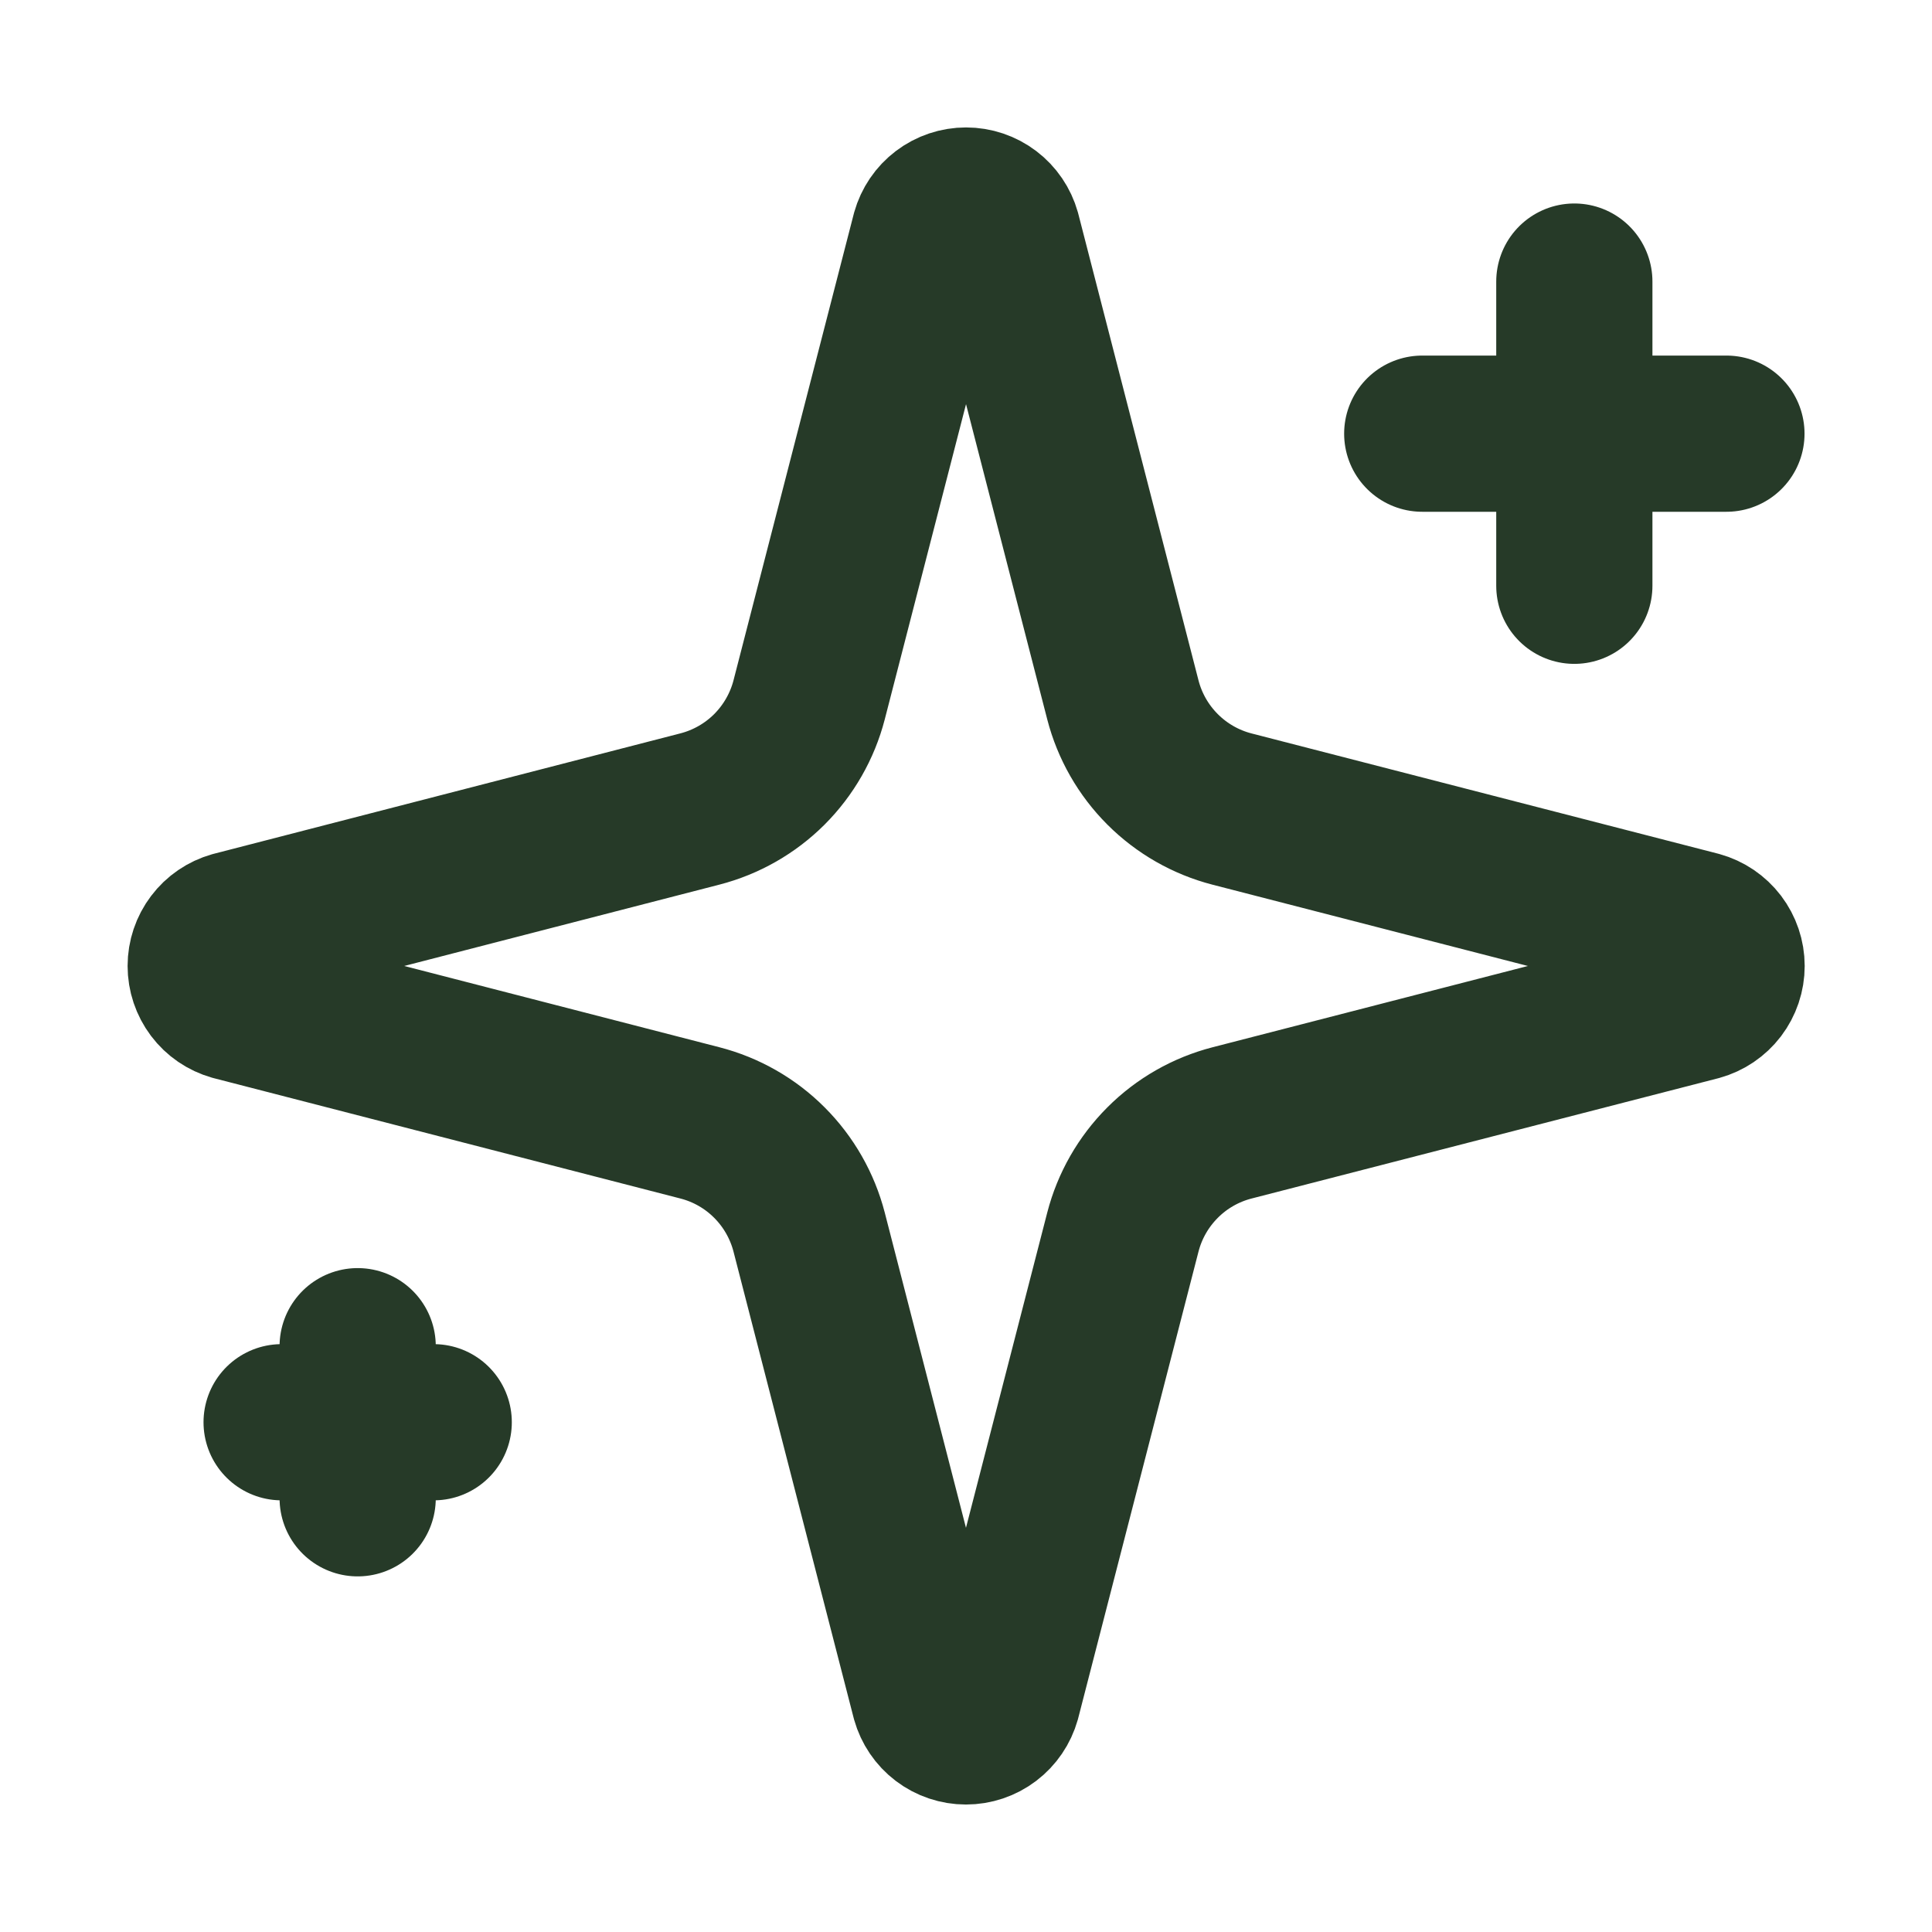 <svg xmlns="http://www.w3.org/2000/svg" width="47" height="47" viewBox="0 0 47 47" fill="none"><path d="M38.299 6.85V14.25M41.999 10.55H34.599M8.701 32.749V36.449M10.551 34.599H6.851M19.684 29.974C19.518 29.334 19.185 28.75 18.717 28.282C18.25 27.814 17.666 27.481 17.025 27.316L5.676 24.389C5.483 24.334 5.312 24.218 5.191 24.057C5.07 23.896 5.004 23.701 5.004 23.499C5.004 23.298 5.07 23.102 5.191 22.942C5.312 22.781 5.483 22.665 5.676 22.61L17.025 19.681C17.665 19.516 18.249 19.183 18.717 18.716C19.184 18.248 19.518 17.665 19.684 17.025L22.61 5.676C22.665 5.481 22.781 5.31 22.942 5.188C23.103 5.066 23.299 5 23.501 5C23.703 5 23.899 5.066 24.06 5.188C24.221 5.31 24.337 5.481 24.392 5.676L27.316 17.025C27.481 17.665 27.815 18.249 28.283 18.717C28.75 19.184 29.334 19.518 29.975 19.683L41.324 22.608C41.519 22.662 41.691 22.778 41.814 22.939C41.936 23.1 42.003 23.297 42.003 23.499C42.003 23.702 41.936 23.899 41.814 24.06C41.691 24.221 41.519 24.337 41.324 24.391L29.975 27.316C29.334 27.481 28.75 27.814 28.283 28.282C27.815 28.75 27.481 29.334 27.316 29.974L24.39 41.323C24.335 41.517 24.219 41.689 24.058 41.811C23.897 41.933 23.701 41.999 23.499 41.999C23.297 41.999 23.101 41.933 22.94 41.811C22.779 41.689 22.663 41.517 22.608 41.323L19.684 29.974Z" stroke="#263A28" stroke-width="3.8" stroke-linecap="round" stroke-linejoin="round"></path></svg>